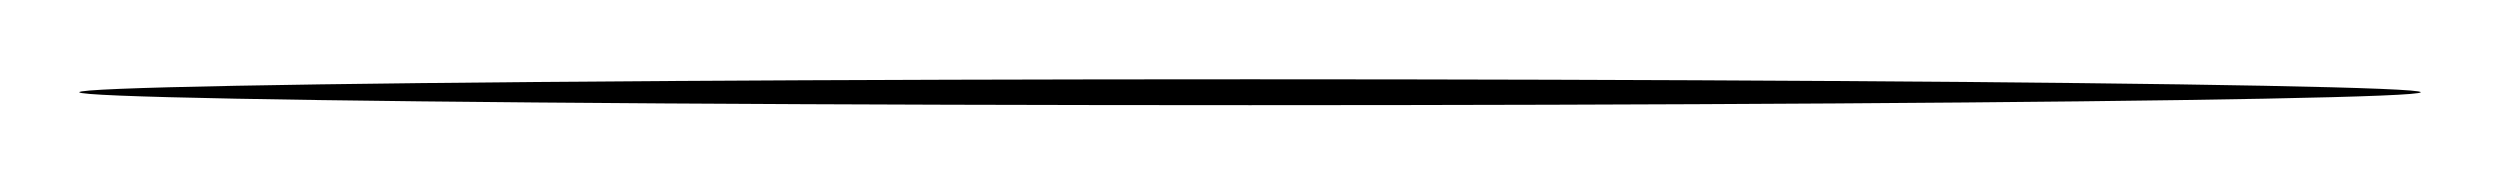 <?xml version="1.0" encoding="utf-8"?>
<svg xmlns="http://www.w3.org/2000/svg" fill="none" height="100%" overflow="visible" preserveAspectRatio="none" style="display: block;" viewBox="0 0 1135 83" width="100%">
<g filter="url(#filter0_f_0_36966)" id="Shadow">
<ellipse cx="567.508" cy="41.873" fill="black" rx="531.508" ry="5.873"/>
</g>
<defs>
<filter color-interpolation-filters="sRGB" filterUnits="userSpaceOnUse" height="82.146" id="filter0_f_0_36966" width="1133.42" x="0.8" y="0.8">
<feFlood flood-opacity="0" result="BackgroundImageFix"/>
<feBlend in="SourceGraphic" in2="BackgroundImageFix" mode="normal" result="shape"/>
<feGaussianBlur result="effect1_foregroundBlur_0_36966" stdDeviation="17.6"/>
</filter>
</defs>
</svg>